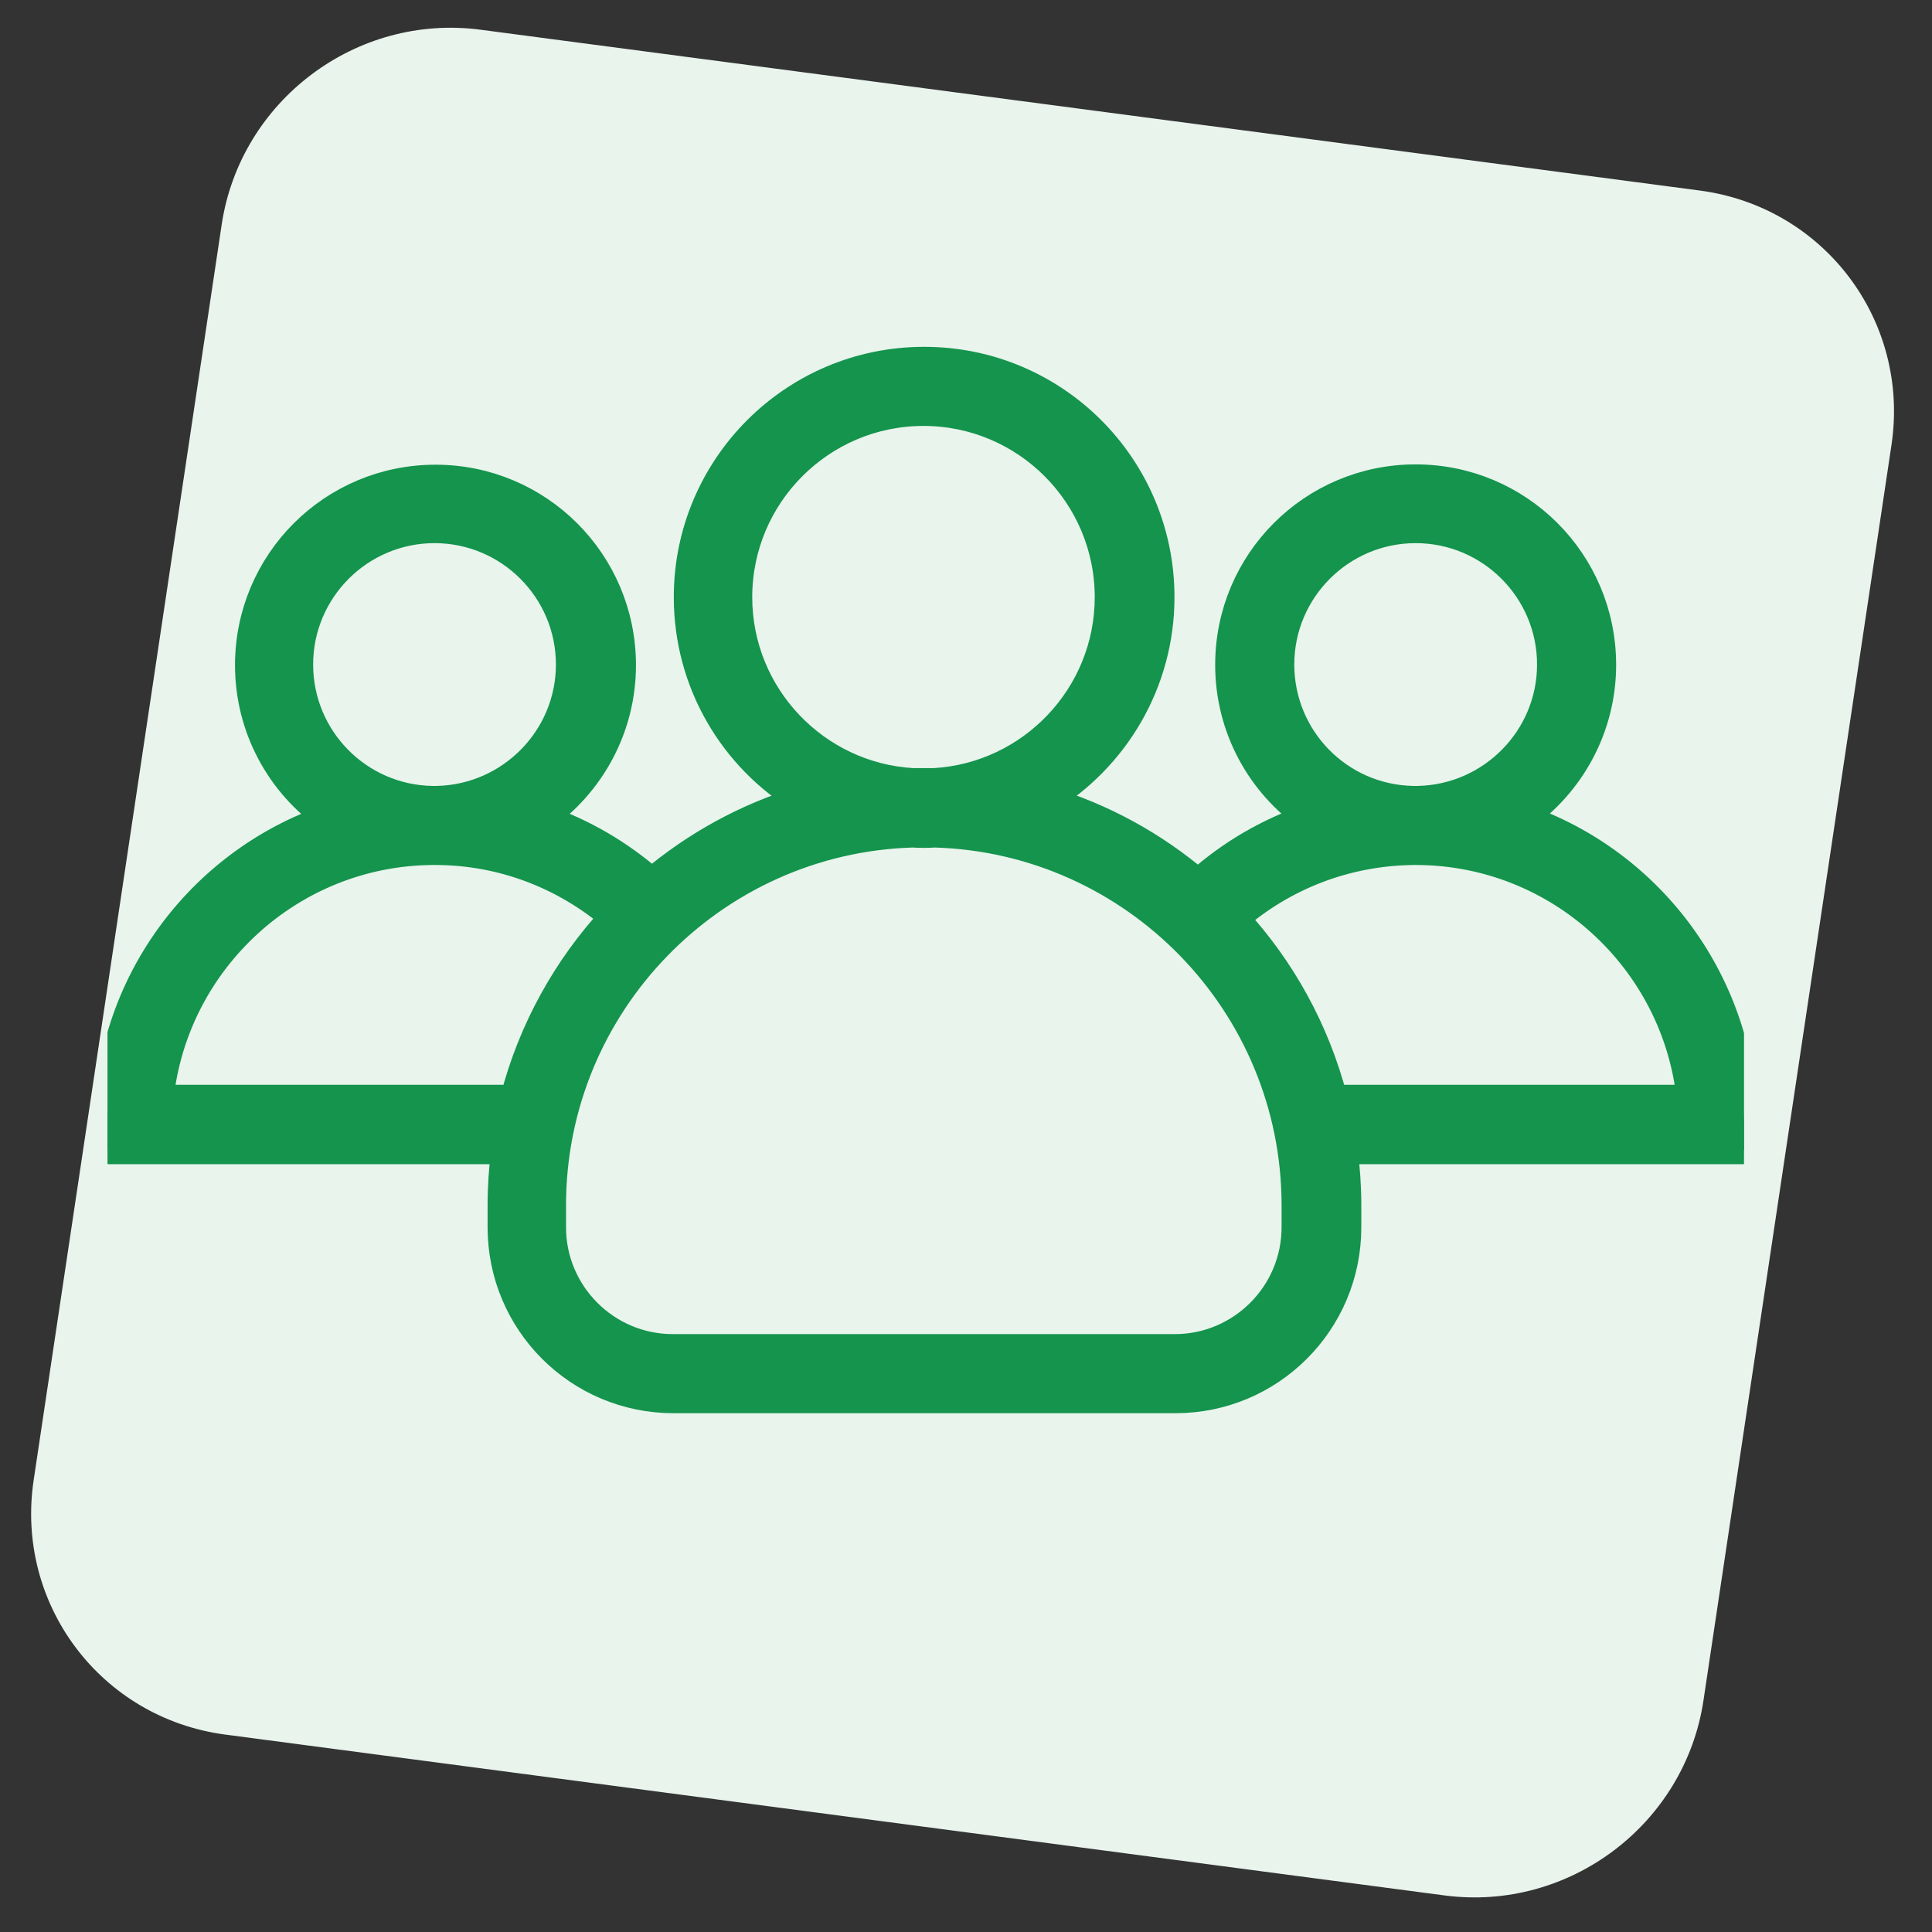 <?xml version="1.0" encoding="UTF-8"?>
<svg xmlns="http://www.w3.org/2000/svg" width="85" height="85" viewBox="0 0 85 85" fill="none">
  <rect x="0" y="0" width="85" height="85" fill="#333333" stroke="none"/>
  <path d="M9.752 9.888C10.57 4.427 15.671 0.585 21.146 1.308L74.785 8.383C80.26 9.106 84.035 14.118 83.217 19.579L74.946 74.81C74.128 80.271 69.027 84.113 63.552 83.391L9.914 76.315C4.439 75.593 0.663 70.58 1.481 65.119L9.752 9.888Z" fill="#E8F4EC"></path>
  <g clip-path="url(#clip0_2897_3466)">
    <path d="M66.999 35.975C69.107 34.493 70.503 32.029 70.503 29.251C70.503 24.706 66.828 21.031 62.283 21.031C57.739 21.031 54.063 24.706 54.063 29.251C54.063 32.029 55.445 34.493 57.568 35.975C55.759 36.602 54.106 37.571 52.71 38.824C50.787 37.186 48.522 35.932 46.043 35.191C49.049 33.368 51.072 30.049 51.072 26.273C51.072 20.518 46.413 15.859 40.658 15.859C34.902 15.859 30.244 20.532 30.244 26.273C30.244 30.049 32.252 33.368 35.273 35.191C32.822 35.932 30.586 37.172 28.677 38.781C27.281 37.556 25.657 36.602 23.876 35.989C25.984 34.508 27.38 32.043 27.38 29.265C27.38 24.721 23.705 21.045 19.16 21.045C14.616 21.045 10.94 24.721 10.94 29.265C10.94 32.043 12.322 34.508 14.445 35.989C8.789 37.941 4.729 43.312 4.729 49.623V50.563C4.729 50.592 4.758 50.62 4.786 50.62H22.209C22.109 51.404 22.052 52.215 22.052 53.028V53.996C22.052 58.185 25.443 61.575 29.631 61.575H51.713C55.901 61.575 59.292 58.185 59.292 53.996V53.028C59.292 52.215 59.235 51.404 59.135 50.62H76.672C76.701 50.62 76.729 50.592 76.729 50.563V49.623C76.701 43.297 72.655 37.927 66.999 35.975ZM56.343 29.236C56.343 25.96 59.007 23.296 62.283 23.296C65.56 23.296 68.224 25.96 68.224 29.236C68.224 32.47 65.617 35.106 62.397 35.177C62.355 35.177 62.326 35.177 62.283 35.177C62.241 35.177 62.212 35.177 62.169 35.177C58.936 35.12 56.343 32.485 56.343 29.236ZM32.495 26.273C32.495 21.786 36.142 18.139 40.629 18.139C45.117 18.139 48.764 21.786 48.764 26.273C48.764 30.604 45.359 34.151 41.099 34.394C40.943 34.394 40.786 34.394 40.629 34.394C40.473 34.394 40.316 34.394 40.159 34.394C35.9 34.151 32.495 30.604 32.495 26.273ZM13.177 29.236C13.177 25.96 15.841 23.296 19.118 23.296C22.394 23.296 25.058 25.96 25.058 29.236C25.058 32.47 22.451 35.106 19.232 35.177C19.189 35.177 19.16 35.177 19.118 35.177C19.075 35.177 19.046 35.177 19.004 35.177C15.784 35.12 13.177 32.485 13.177 29.236ZM22.608 48.326H7.037C7.678 42.258 12.807 37.499 19.032 37.456C19.061 37.456 19.089 37.456 19.118 37.456C19.146 37.456 19.175 37.456 19.203 37.456C22.166 37.471 24.873 38.568 26.967 40.349C24.916 42.571 23.391 45.306 22.608 48.326ZM56.984 53.996C56.984 56.917 54.605 59.296 51.684 59.296H29.603C26.682 59.296 24.303 56.917 24.303 53.996V53.028C24.303 44.181 31.369 36.944 40.159 36.687C40.316 36.702 40.487 36.702 40.644 36.702C40.8 36.702 40.971 36.702 41.128 36.687C49.918 36.944 56.984 44.181 56.984 53.028V53.996ZM58.679 48.326C57.896 45.32 56.4 42.628 54.363 40.406C56.471 38.582 59.206 37.485 62.198 37.456C62.226 37.456 62.255 37.456 62.283 37.456C62.312 37.456 62.34 37.456 62.369 37.456C68.594 37.499 73.723 42.258 74.364 48.326H58.679Z" fill="#14944D" stroke="#14944D" stroke-width="1.2"></path>
  </g>
  <defs>
    <clipPath id="clip0_2897_3466">
      <rect width="72" height="72" fill="white" transform="translate(4.729 2.719)"></rect>
    </clipPath>
  </defs>
</svg>
